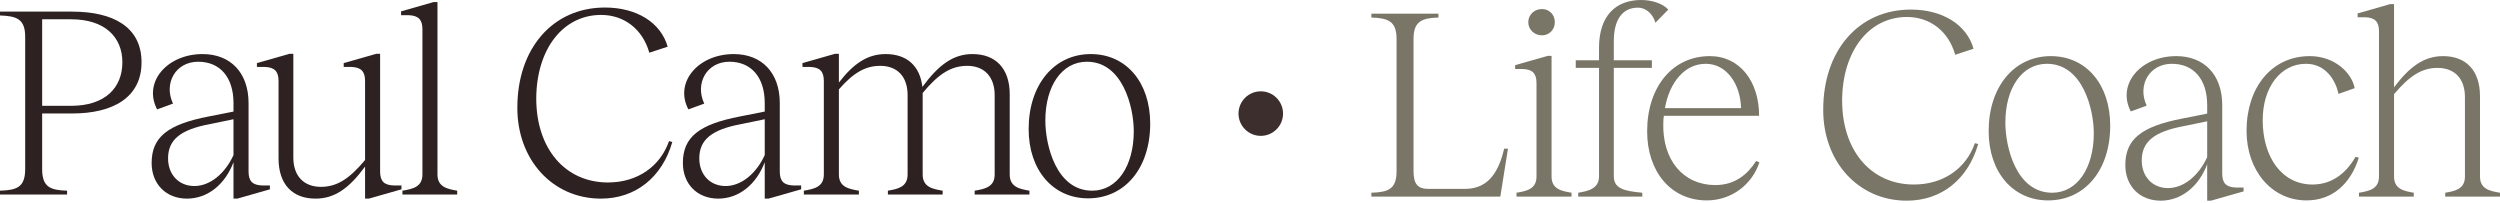 <svg width="234" height="19" viewBox="0 0 234 19" fill="none" xmlns="http://www.w3.org/2000/svg">
<path d="M101.842 18.565C98.562 18.565 96.281 15.926 96.281 12.082C96.281 7.931 98.664 5.061 102.098 5.061C105.404 5.061 107.659 7.7 107.659 11.57C107.659 15.721 105.301 18.565 101.842 18.565ZM102.226 17.848C104.584 17.848 106.121 15.516 106.121 12.287C106.121 10.007 105.071 5.778 101.739 5.778C99.382 5.778 97.844 8.059 97.844 11.288C97.844 13.594 98.869 17.848 102.226 17.848Z" fill="#2E2121"/>
<path d="M94.51 16.336C94.51 17.515 95.459 17.694 96.355 17.848V18.206H91.23V17.848C92.153 17.694 93.101 17.515 93.101 16.336V8.905C93.101 7.188 92.127 6.163 90.539 6.163C89.052 6.163 87.874 6.88 86.362 8.7V8.828V16.336C86.362 17.515 87.31 17.694 88.232 17.848V18.206H83.107V17.848C84.004 17.694 84.952 17.515 84.952 16.336V8.905C84.952 7.188 84.004 6.163 82.39 6.163C81.032 6.163 79.904 6.778 78.52 8.366V16.336C78.52 17.515 79.469 17.694 80.391 17.848V18.206H75.24V17.848C76.163 17.694 77.111 17.515 77.111 16.336V7.572C77.111 6.675 76.727 6.291 75.804 6.265H75.112V5.906L78.162 5.035H78.52V7.726C79.904 5.932 81.211 5.061 82.902 5.061C84.85 5.061 86.105 6.137 86.336 8.136C87.848 6.086 89.206 5.061 91.025 5.061C93.178 5.061 94.51 6.393 94.51 8.828V16.336Z" fill="#2E2121"/>
<path d="M74.295 17.361H74.987V17.72L71.938 18.591H71.579V15.183C70.784 17.284 69.144 18.591 67.223 18.591C65.275 18.591 63.917 17.233 63.917 15.26C63.917 12.825 65.429 11.646 69.247 10.903L71.579 10.442V9.648C71.579 7.239 70.323 5.778 68.273 5.778C66.172 5.778 65.019 7.777 65.916 9.699L64.43 10.237C63.097 7.7 65.352 5.061 68.683 5.061C71.297 5.061 72.988 6.803 72.988 9.648V16.054C72.988 16.977 73.373 17.335 74.295 17.361ZM71.579 14.517V11.16L69.35 11.621C66.608 12.133 65.454 13.082 65.454 14.824C65.454 16.336 66.454 17.412 67.915 17.412C69.375 17.412 70.784 16.259 71.579 14.517Z" fill="#2E2121"/>
<path d="M56.241 18.591C51.705 18.591 48.399 14.927 48.425 10.058C48.425 4.574 51.705 0.705 56.625 0.705C59.597 0.705 61.852 2.114 62.493 4.369L60.776 4.933C60.161 2.755 58.444 1.397 56.266 1.397C52.704 1.397 50.219 4.574 50.193 9.212C50.193 13.927 52.909 17.079 56.907 17.079C59.674 17.079 61.801 15.567 62.621 13.21L62.929 13.287C61.981 16.592 59.495 18.591 56.241 18.591Z" fill="#2E2121"/>
<path d="M40.948 16.336C40.948 17.515 41.896 17.694 42.793 17.848V18.206H37.668V17.848C38.591 17.694 39.539 17.515 39.539 16.336V2.729C39.539 1.832 39.154 1.448 38.232 1.422H37.54V1.063L40.589 0.192H40.948V16.336Z" fill="#2E2121"/>
<path d="M36.886 17.361H37.578V17.72L34.529 18.591H34.17V15.593C32.684 17.617 31.325 18.591 29.532 18.591C27.379 18.591 26.072 17.258 26.072 14.824V7.572C26.072 6.675 25.688 6.291 24.765 6.265H24.048V5.906L27.097 5.035H27.456V14.747C27.456 16.464 28.43 17.489 30.044 17.489C31.479 17.489 32.658 16.797 34.17 14.978V7.572C34.17 6.675 33.785 6.291 32.863 6.265H32.171V5.906L35.22 5.035H35.579V16.054C35.579 16.977 35.964 17.335 36.886 17.361Z" fill="#2E2121"/>
<path d="M24.572 17.361H25.263V17.72L22.214 18.591H21.855V15.183C21.061 17.284 19.421 18.591 17.499 18.591C15.552 18.591 14.193 17.233 14.193 15.26C14.193 12.825 15.705 11.646 19.523 10.903L21.855 10.442V9.648C21.855 7.239 20.6 5.778 18.55 5.778C16.448 5.778 15.295 7.777 16.192 9.699L14.706 10.237C13.373 7.7 15.628 5.061 18.96 5.061C21.573 5.061 23.265 6.803 23.265 9.648V16.054C23.265 16.977 23.649 17.335 24.572 17.361ZM21.855 14.517V11.16L19.626 11.621C16.884 12.133 15.731 13.082 15.731 14.824C15.731 16.336 16.73 17.412 18.191 17.412C19.651 17.412 21.061 16.259 21.855 14.517Z" fill="#2E2121"/>
<path d="M6.765 1.089C10.557 1.089 13.248 2.498 13.248 5.83C13.248 9.135 10.557 10.621 6.765 10.621H3.946V15.823C3.946 17.54 4.741 17.797 6.278 17.848V18.206H0V17.848C1.563 17.797 2.357 17.54 2.357 15.823V3.446C2.357 1.781 1.563 1.499 0 1.448V1.089H6.765ZM6.662 9.904C9.84 9.904 11.454 8.213 11.454 5.83C11.454 3.472 9.814 1.806 6.662 1.806H3.946V9.904H6.662Z" fill="#2E2121"/>
<ellipse cx="118.009" cy="10.632" rx="2.084" ry="2.084" fill="#3B2E2C"/>
<path d="M232.128 16.528C232.128 17.707 233.076 17.886 233.999 18.04V18.399H228.874V18.04C229.771 17.886 230.719 17.707 230.719 16.528V9.097C230.719 7.38 229.771 6.355 228.156 6.355C226.721 6.355 225.568 7.047 224.082 8.815V16.528C224.082 17.707 225.03 17.886 225.927 18.04V18.399H220.802V18.04C221.724 17.886 222.673 17.707 222.673 16.528V2.921C222.673 2.024 222.288 1.64 221.366 1.614H220.674V1.256L223.723 0.384H224.082V8.174C225.543 6.227 226.901 5.253 228.669 5.253C230.821 5.253 232.128 6.586 232.128 9.02V16.528Z" fill="#797567"/>
<path d="M215.889 18.758C212.609 18.758 210.277 15.939 210.277 12.249C210.277 8.174 212.635 5.253 216.197 5.253C218.503 5.253 220.117 6.791 220.399 8.251L218.887 8.789C218.631 7.585 217.734 5.971 215.838 5.971C213.455 5.971 211.789 8.174 211.789 11.249C211.789 14.683 213.557 17.271 216.453 17.271C218.067 17.271 219.477 16.426 220.476 14.683L220.784 14.76C220.015 17.22 218.298 18.758 215.889 18.758Z" fill="#797567"/>
<path d="M209.308 17.553H210V17.912L206.95 18.783H206.592V15.375C205.797 17.476 204.157 18.783 202.235 18.783C200.288 18.783 198.93 17.425 198.93 15.452C198.93 13.018 200.442 11.839 204.26 11.096L206.592 10.634V9.84C206.592 7.431 205.336 5.971 203.286 5.971C201.185 5.971 200.032 7.969 200.928 9.891L199.442 10.429C198.11 7.893 200.365 5.253 203.696 5.253C206.31 5.253 208.001 6.996 208.001 9.84V16.246C208.001 17.169 208.385 17.527 209.308 17.553ZM206.592 14.709V11.352L204.362 11.813C201.62 12.326 200.467 13.274 200.467 15.016C200.467 16.528 201.467 17.604 202.927 17.604C204.388 17.604 205.797 16.451 206.592 14.709Z" fill="#797567"/>
<path d="M191.699 18.758C188.419 18.758 186.139 16.118 186.139 12.274C186.139 8.123 188.522 5.253 191.956 5.253C195.261 5.253 197.516 7.893 197.516 11.762C197.516 15.913 195.159 18.758 191.699 18.758ZM192.084 18.04C194.441 18.04 195.979 15.708 195.979 12.479C195.979 10.199 194.928 5.971 191.597 5.971C189.239 5.971 187.702 8.251 187.702 11.48C187.702 13.786 188.727 18.04 192.084 18.04Z" fill="#797567"/>
<path d="M178.47 18.783C173.934 18.783 170.629 15.119 170.654 10.25C170.654 4.766 173.934 0.897 178.854 0.897C181.827 0.897 184.082 2.306 184.723 4.561L183.006 5.125C182.391 2.947 180.674 1.589 178.496 1.589C174.934 1.589 172.448 4.766 172.423 9.404C172.423 14.119 175.139 17.271 179.136 17.271C181.904 17.271 184.031 15.759 184.851 13.402L185.158 13.479C184.21 16.784 181.724 18.783 178.47 18.783Z" fill="#797567"/>
<path d="M164.372 15.068L164.679 15.196C164.013 17.246 162.091 18.758 159.759 18.758C156.377 18.758 154.173 16.041 154.173 12.3C154.173 8.123 156.556 5.253 160.041 5.253C162.86 5.253 164.653 7.636 164.653 10.839H155.736C155.71 11.044 155.685 11.275 155.685 11.506C155.582 15.016 157.581 17.323 160.553 17.323C162.501 17.323 163.654 16.195 164.372 15.068ZM159.657 5.971C157.709 5.971 156.274 7.662 155.838 10.122H162.962C162.911 7.893 161.63 5.971 159.657 5.971Z" fill="#797567"/>
<path d="M153.308 0.718C151.847 0.718 151.053 1.845 151.053 3.844V5.638H154.615V6.355H151.053V16.503C151.053 17.656 152.027 17.886 153.718 18.04V18.399H147.722V18.04C148.67 17.886 149.669 17.656 149.669 16.503V6.355H147.491V5.638H149.669V4.459C149.669 1.486 151.232 0 153.616 0C154.589 0 155.614 0.308 156.152 0.897L154.948 2.127C154.717 1.333 154.102 0.718 153.308 0.718Z" fill="#797567"/>
<path d="M144.329 3.306C143.611 3.306 143.047 2.768 143.047 2.076C143.047 1.384 143.611 0.846 144.329 0.846C145.021 0.846 145.533 1.384 145.533 2.076C145.533 2.768 145.021 3.306 144.329 3.306ZM145.226 16.528C145.226 17.707 146.174 17.886 147.096 18.04V18.399H141.946V18.04C142.868 17.886 143.816 17.707 143.816 16.528V7.764C143.816 6.868 143.432 6.483 142.509 6.458H141.817V6.099L144.867 5.228H145.226V16.528Z" fill="#797567"/>
<path d="M140.788 13.914H141.147L140.43 18.399H128.36V18.04C129.949 17.989 130.718 17.707 130.718 16.016V3.639C130.718 1.999 129.949 1.691 128.36 1.64V1.281H134.638V1.64C133.075 1.691 132.307 1.999 132.307 3.639V16.016C132.307 17.246 132.717 17.681 133.716 17.681H137.098C139.046 17.681 140.199 16.477 140.788 13.914Z" fill="#797567"/>
</svg>
